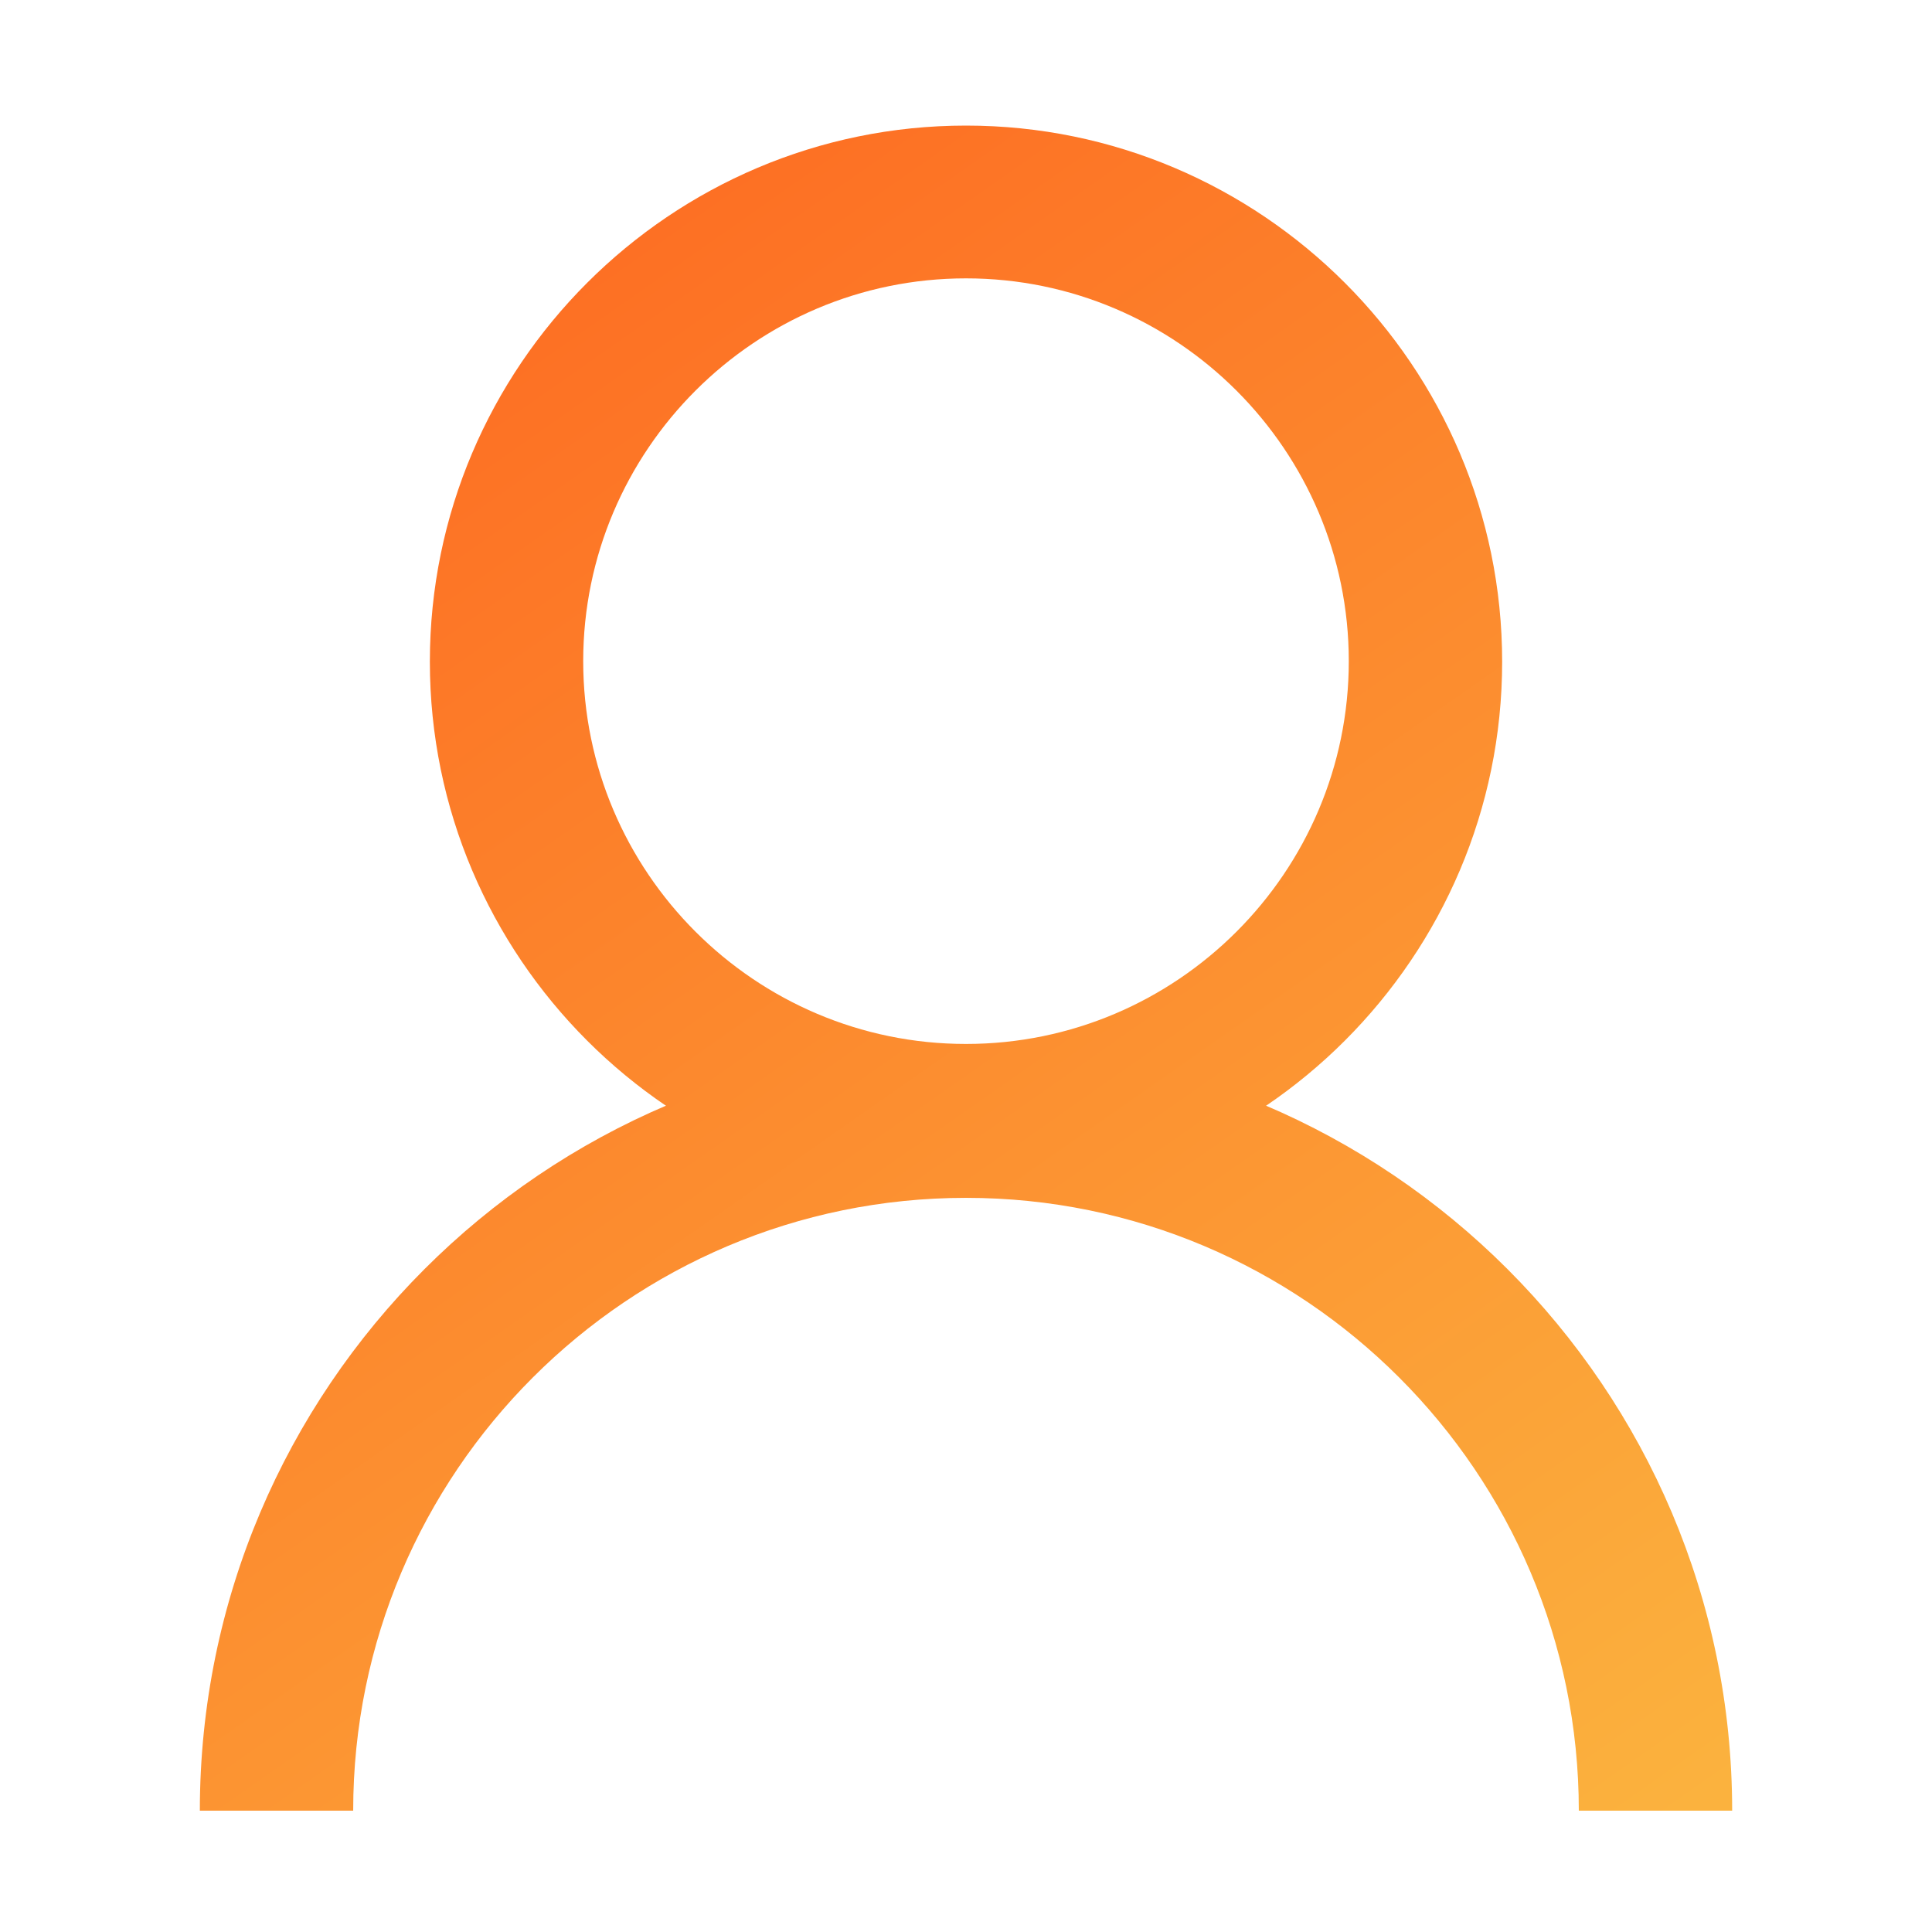 <?xml version="1.0" encoding="utf-8"?>
<!-- Generator: Adobe Illustrator 13.0.0, SVG Export Plug-In . SVG Version: 6.00 Build 14948)  -->
<!DOCTYPE svg PUBLIC "-//W3C//DTD SVG 1.1//EN" "http://www.w3.org/Graphics/SVG/1.1/DTD/svg11.dtd">
<svg version="1.1" id="Layer_1" xmlns="http://www.w3.org/2000/svg" xmlns:xlink="http://www.w3.org/1999/xlink" x="0px" y="0px"
	 width="200px" height="200px" viewBox="0 0 200 200" enable-background="new 0 0 200 200" xml:space="preserve">
<g>
	<g>
		
			<linearGradient id="SVGID_1_" gradientUnits="userSpaceOnUse" x1="-137.552" y1="296.667" x2="-13.552" y2="119.667" gradientTransform="matrix(1 0 0 -1 194 303)">
			<stop  offset="0" style="stop-color:#FD6921"/>
			<stop  offset="1" style="stop-color:#FBB23E"/>
		</linearGradient>
		<path fill="url(#SVGID_1_)" d="M100,124.003c-30.589,0-55.501-24.913-55.501-55.502S69.411,13,100,13
			c30.59,0,55.502,24.912,55.502,55.501S130.59,124.003,100,124.003z M100,28.816c-21.841,0-39.627,17.786-39.627,39.627
			c0,21.841,17.786,39.627,39.627,39.627c21.842,0,39.626-17.786,39.626-39.627C139.626,46.602,121.842,28.816,100,28.816z"/>
	</g>
	<g>
		
			<linearGradient id="SVGID_2_" gradientUnits="userSpaceOnUse" x1="-187.576" y1="261.622" x2="-63.576" y2="84.622" gradientTransform="matrix(1 0 0 -1 194 303)">
			<stop  offset="0" style="stop-color:#FD6921"/>
			<stop  offset="1" style="stop-color:#FBB23E"/>
		</linearGradient>
		<path fill="url(#SVGID_2_)" d="M179.313,187.439h-15.875c0-34.992-28.443-63.438-63.438-63.438s-63.438,28.442-63.438,63.438
			H20.688c0-43.739,35.571-79.313,79.312-79.313C143.74,108.128,179.313,143.7,179.313,187.439z"/>
	</g>
</g>
</svg>
